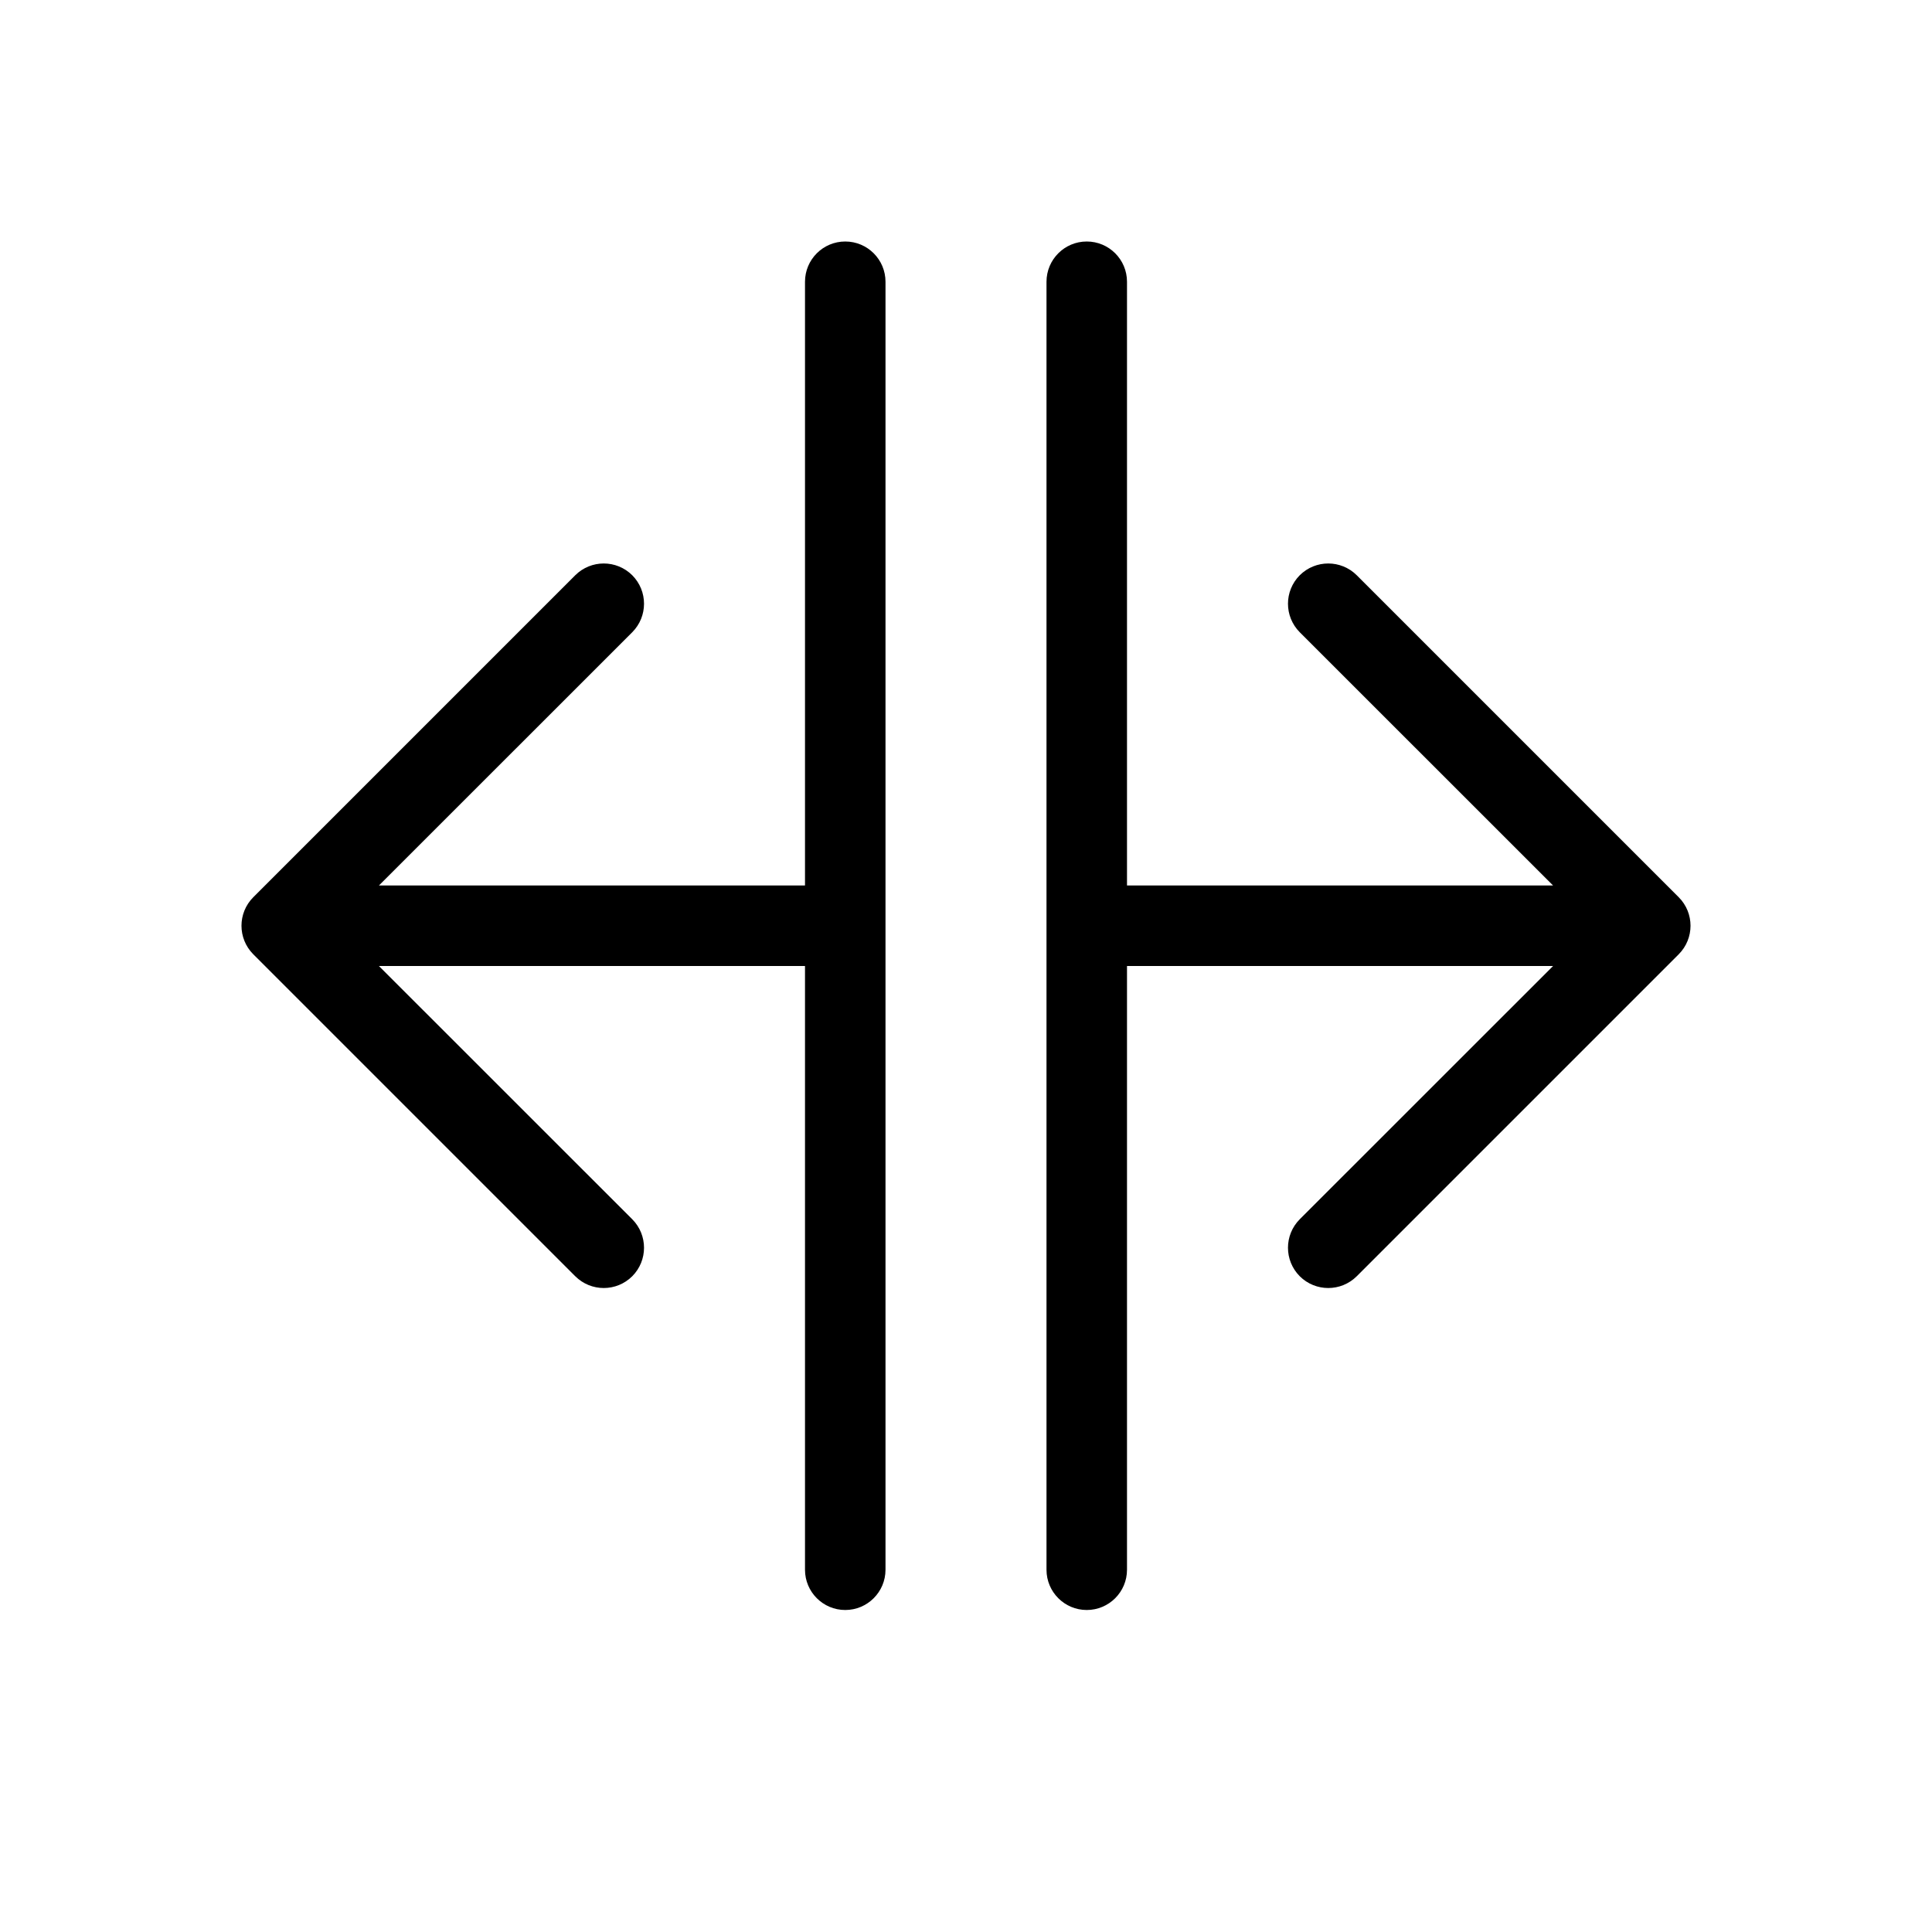 <?xml version="1.0" encoding="utf-8"?>
<svg fill="#000000" width="800px" height="800px" viewBox="0 0 24 24" xmlns="http://www.w3.org/2000/svg">
  <path d="M19.293,12 L14,12 L14,19.5 C14,19.776 13.776,20 13.5,20 C13.224,20 13,19.776 13,19.5 L13,3.5 C13,3.224 13.224,3 13.5,3 C13.776,3 14,3.224 14,3.5 L14,11 L19.293,11 L16.146,7.854 C15.951,7.658 15.951,7.342 16.146,7.146 C16.342,6.951 16.658,6.951 16.854,7.146 L20.854,11.146 C21.049,11.342 21.049,11.658 20.854,11.854 L16.854,15.854 C16.658,16.049 16.342,16.049 16.146,15.854 C15.951,15.658 15.951,15.342 16.146,15.146 L19.293,12 Z M4.707,11 L10,11 L10,3.5 C10,3.224 10.224,3 10.5,3 C10.776,3 11,3.224 11,3.5 L11,19.5 C11,19.776 10.776,20 10.5,20 C10.224,20 10,19.776 10,19.5 L10,12 L4.707,12 L7.854,15.146 C8.049,15.342 8.049,15.658 7.854,15.854 C7.658,16.049 7.342,16.049 7.146,15.854 L3.146,11.854 C2.951,11.658 2.951,11.342 3.146,11.146 L7.146,7.146 C7.342,6.951 7.658,6.951 7.854,7.146 C8.049,7.342 8.049,7.658 7.854,7.854 L4.707,11 Z"/>
</svg>